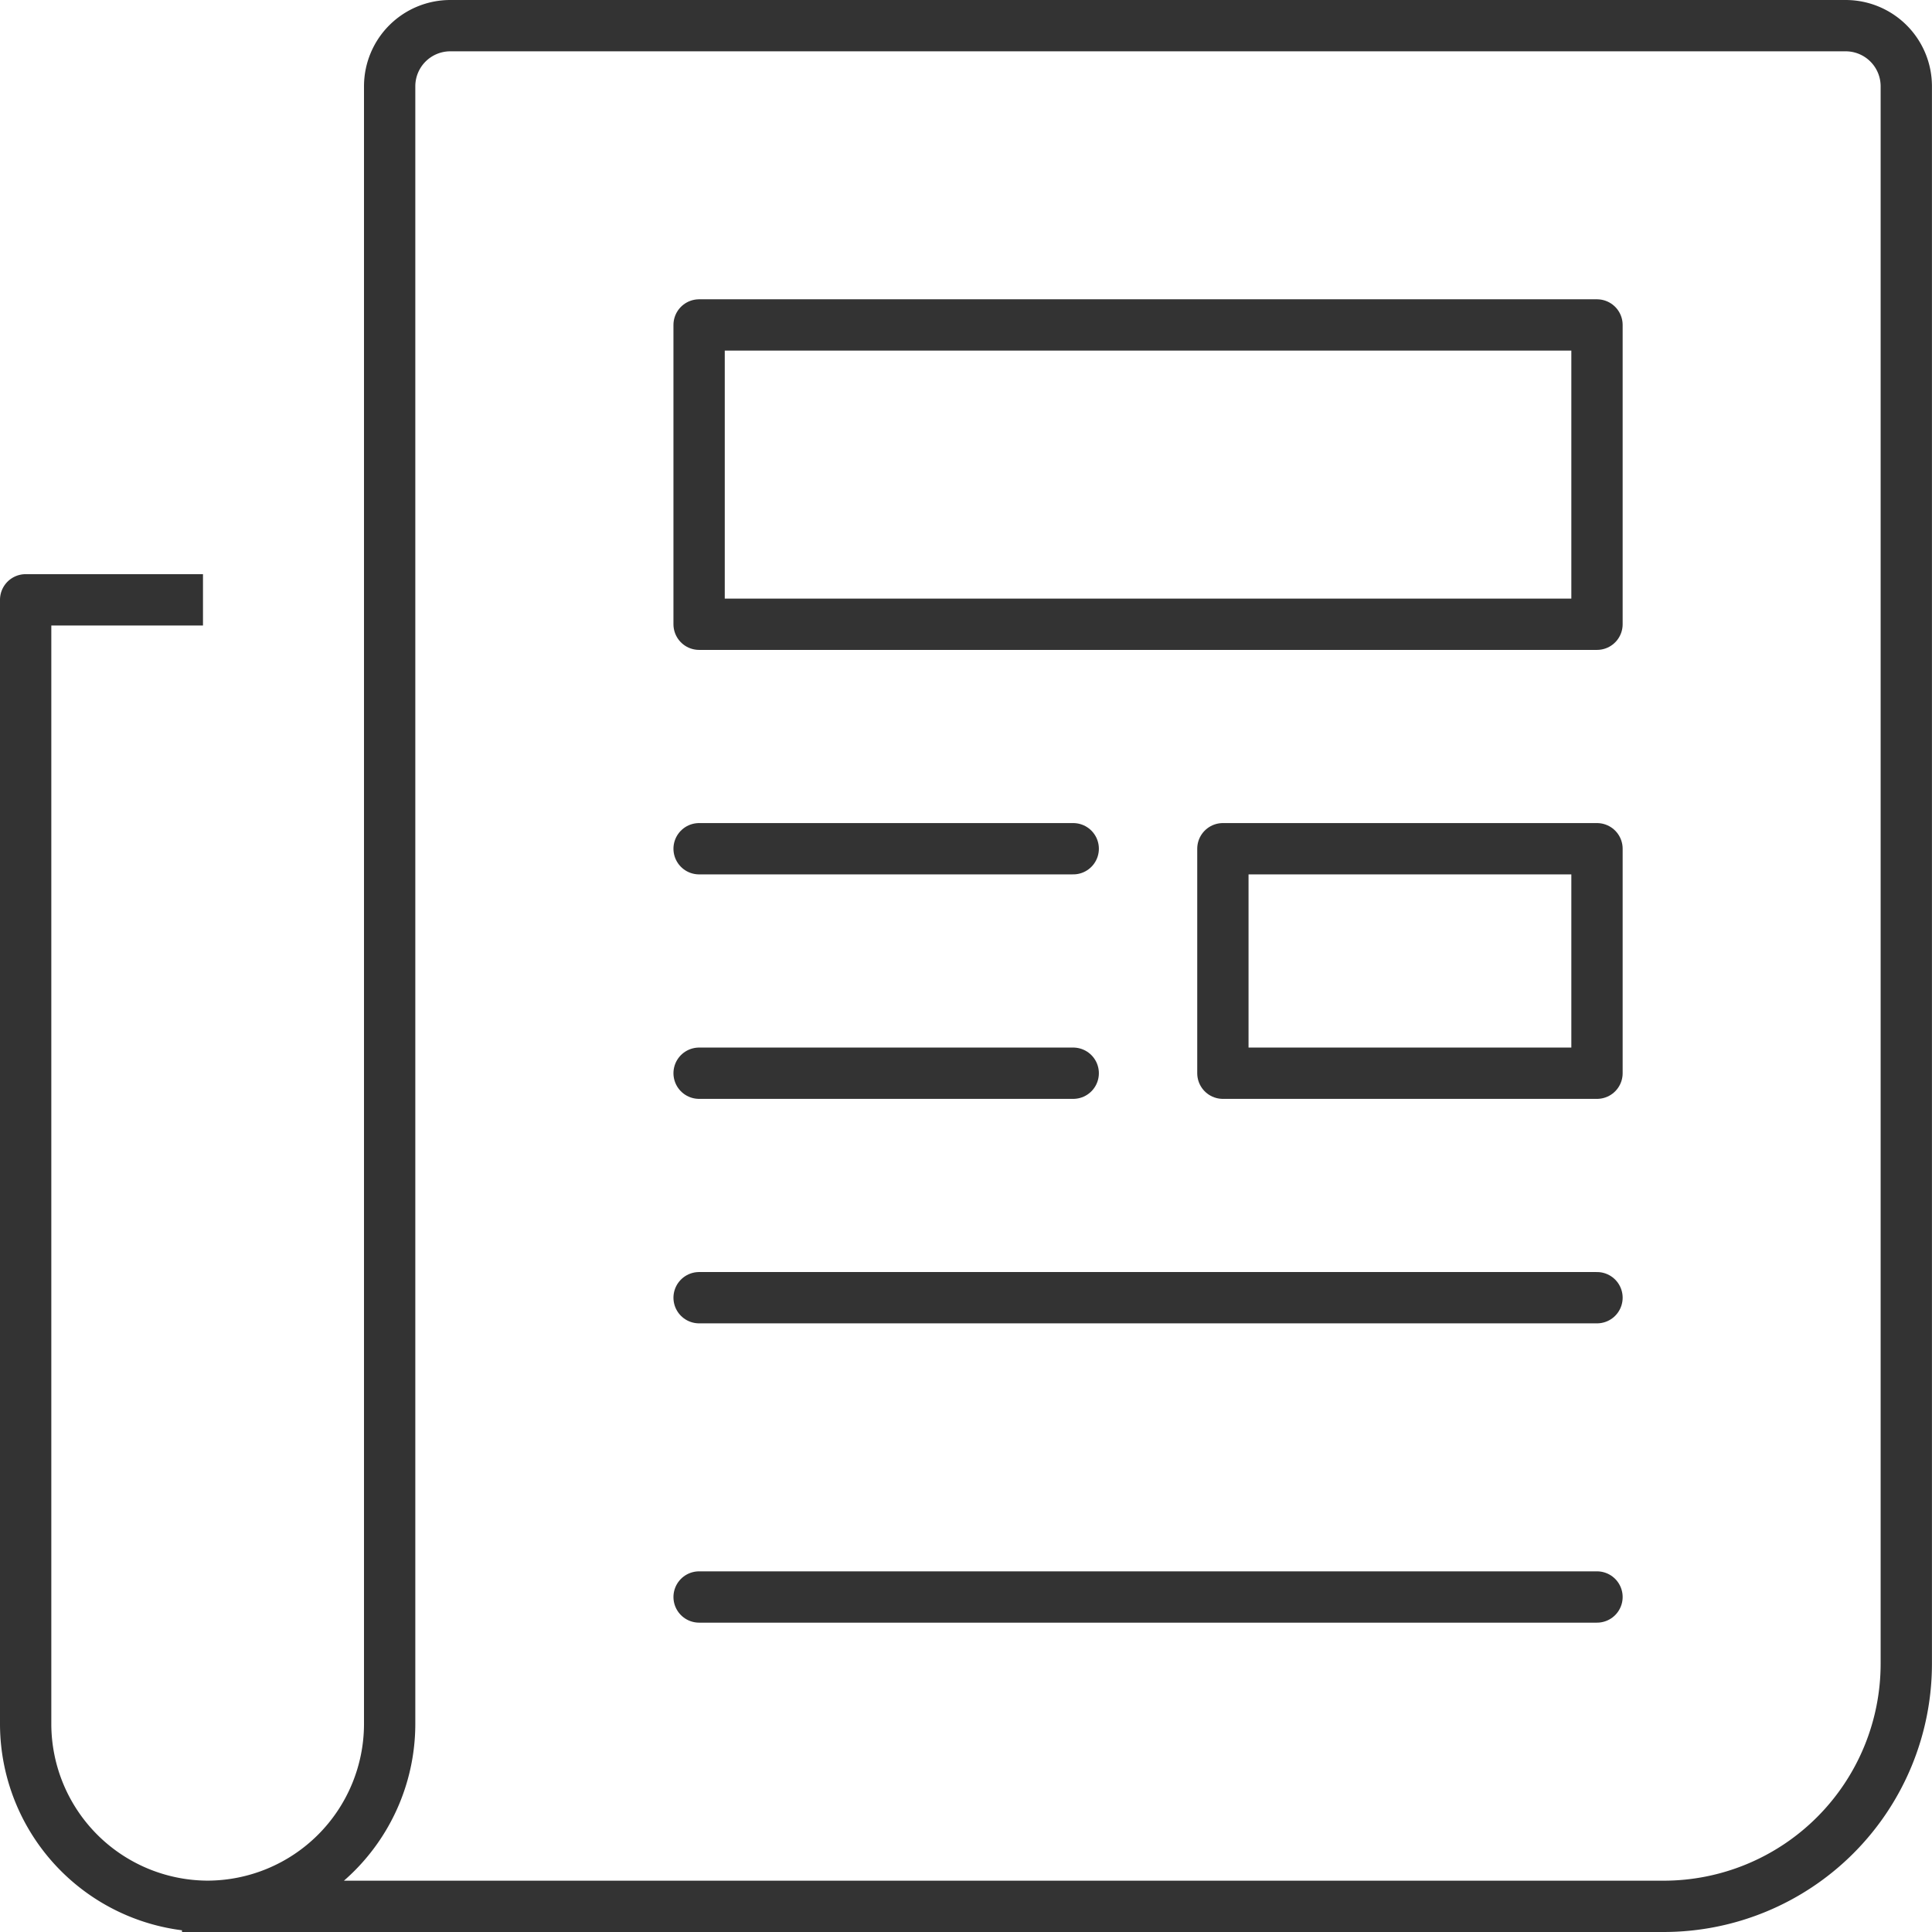 <svg xmlns="http://www.w3.org/2000/svg" width="37.653" height="37.653" viewBox="0 0 37.653 37.653"><g transform="translate(-519.5 -115.5)" opacity="0.8"><g transform="translate(533.125 121.833)"><line x2="7.291" transform="translate(0 10.208)" fill="none" stroke="#000" stroke-linecap="round" stroke-linejoin="round" stroke-width="1"/><line x2="7.291" transform="translate(0 14.583)" fill="none" stroke="#000" stroke-linecap="round" stroke-linejoin="round" stroke-width="1"/><line x2="17.499" transform="translate(0 18.958)" fill="none" stroke="#000" stroke-linecap="round" stroke-linejoin="round" stroke-width="1"/><line x2="17.499" transform="translate(0 24.791)" fill="none" stroke="#000" stroke-linecap="round" stroke-linejoin="round" stroke-width="1"/><rect width="7.291" height="4.375" transform="translate(10.208 10.208)" fill="none" stroke="#000" stroke-linecap="round" stroke-linejoin="round" stroke-width="1"/><rect width="17.499" height="5.833" transform="translate(0 0)" fill="none" stroke="#000" stroke-linecap="round" stroke-linejoin="round" stroke-width="1"/></g><path d="M523.547,152.653h28.376a4.73,4.73,0,0,0,4.729-4.729V117.182A1.182,1.182,0,0,0,555.47,116H528.276a1.182,1.182,0,0,0-1.182,1.182v31.923a3.557,3.557,0,0,1-3.547,3.547h0A3.558,3.558,0,0,1,520,149.106V127.19h2.956" fill="none" stroke="#000" stroke-linecap="square" stroke-linejoin="round" stroke-width="1"/><path d="M526.5,178" transform="translate(-2.657 -25.347)" fill="none" stroke="#000" stroke-linecap="square" stroke-linejoin="round" stroke-width="1"/></g></svg>